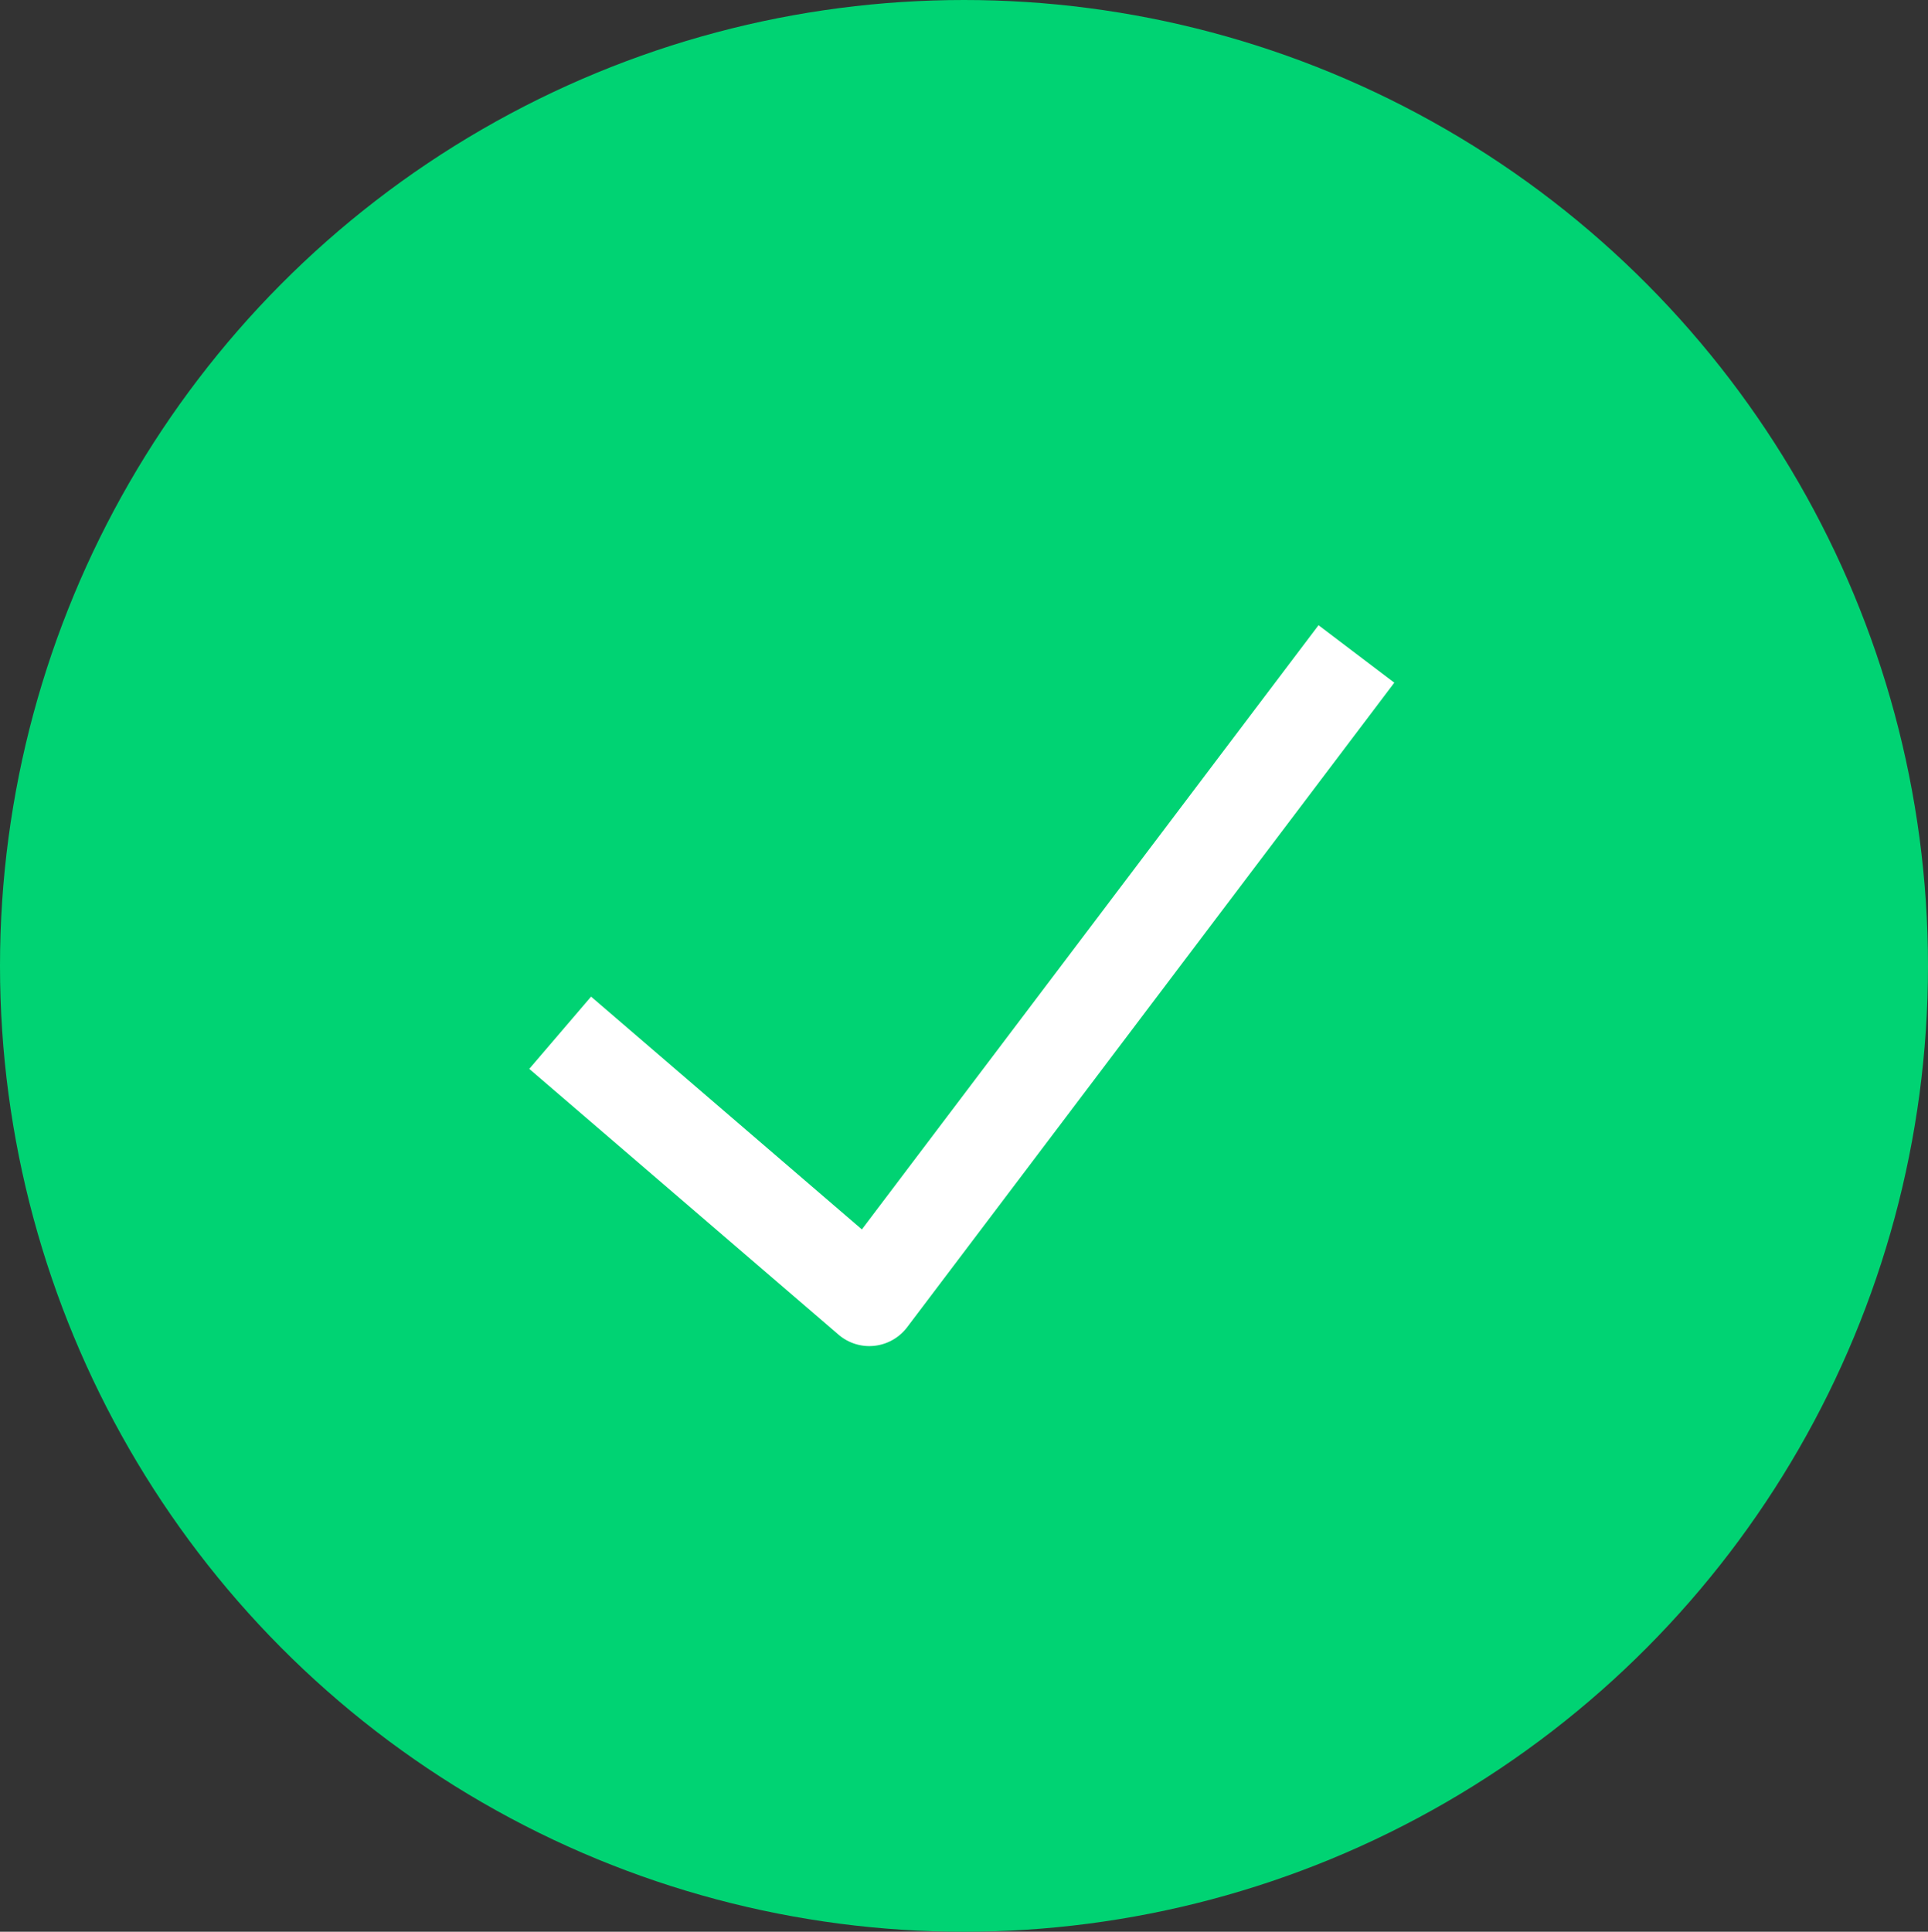 <svg xmlns="http://www.w3.org/2000/svg" width="30" height="30.056" viewBox="0 0 30 30.056">
  <rect x="0" y="0" width="30" height="30.056" fill="#333333" stroke="none"/>
  <g id="Tick" transform="translate(-80 -919)">
    <ellipse id="Ellipse_38" data-name="Ellipse 38" cx="15" cy="15.028" rx="15" ry="15.028" transform="translate(80 919)" fill="#00d373"/>
    <path id="Vector" d="M5.5,11.619a.738.738,0,0,1-.447-.15L0,7.629l.893-1.18L5.317,9.812,11.847,0l1.231.822L6.112,11.289a.739.739,0,0,1-.615.33Z" transform="matrix(0.998, 0.06, -0.06, 0.998, 88.693, 928.017)" fill="#fff"/>
  </g>
</svg>
